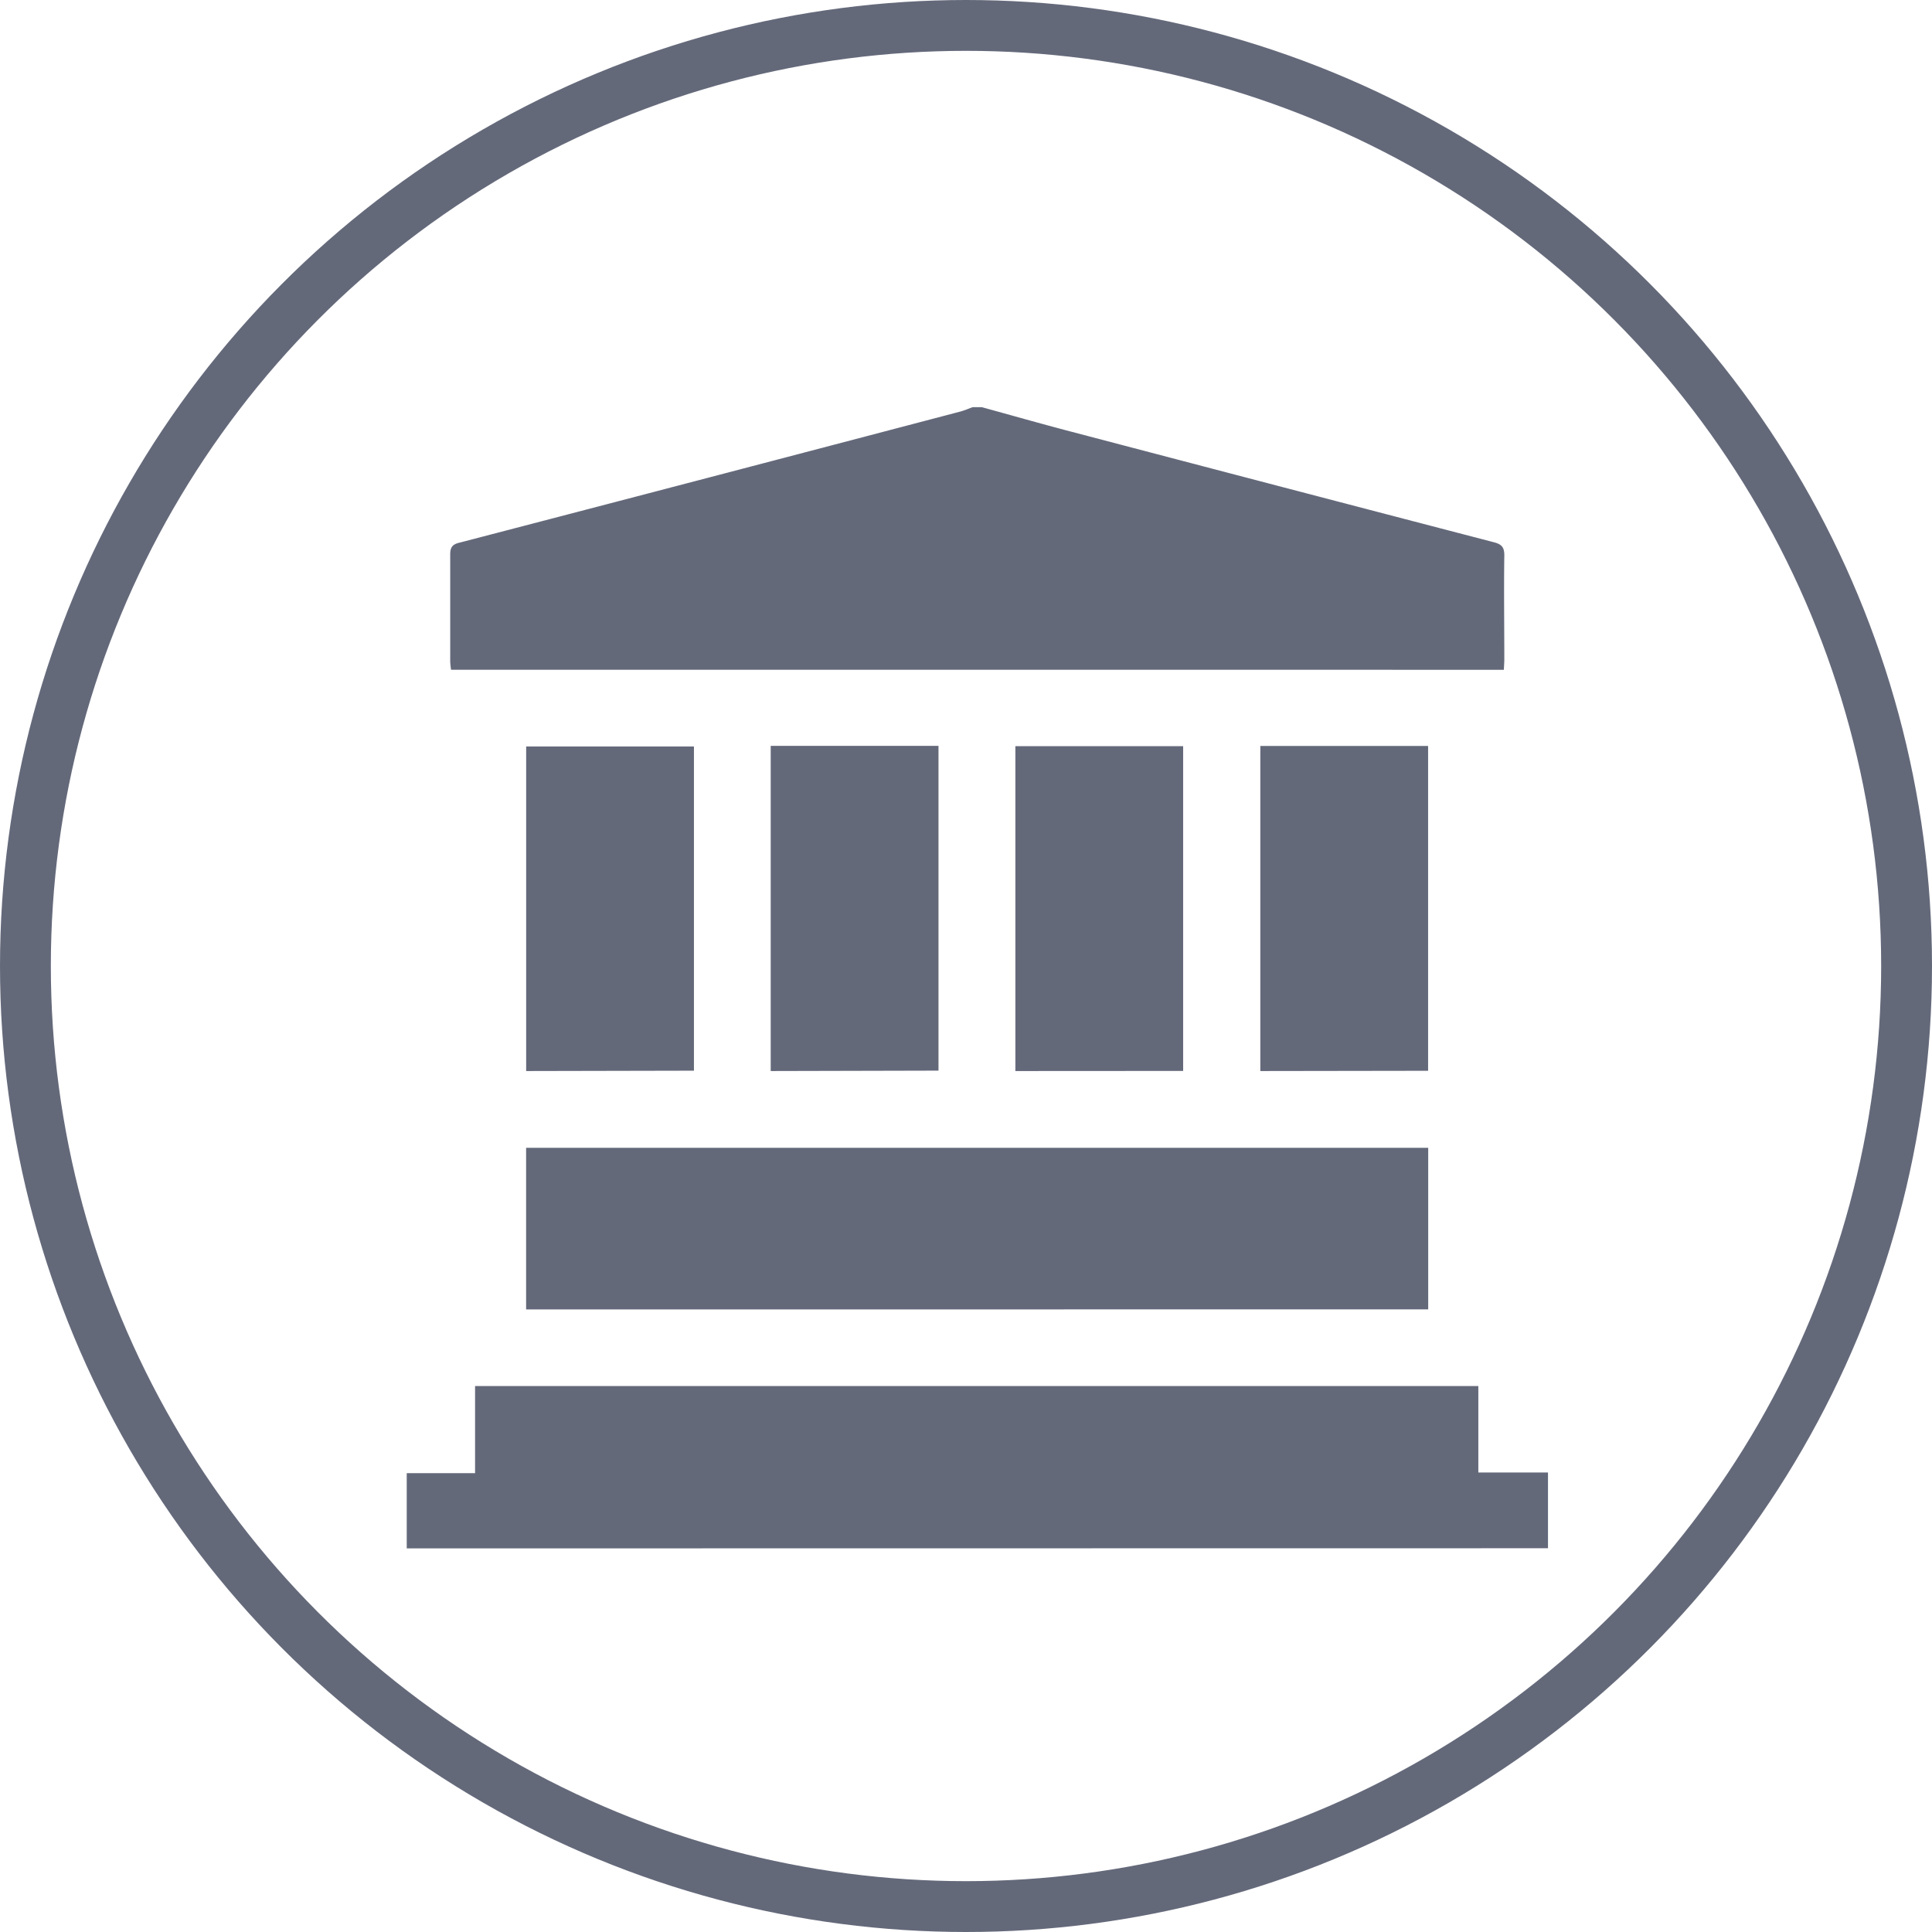 <svg xmlns="http://www.w3.org/2000/svg" width="38" height="38" viewBox="0 0 38 38">
  <g id="Group_505" data-name="Group 505" transform="translate(-132 -647)">
    <path id="Union_4" data-name="Union 4" d="M2175,22.455v-1.48h1.344V19.262h19.733v1.7h1.37v1.49Zm2.348-4.7V14.576h17.743v3.178Zm9.623-4.689V6.676h3.3v6.388Zm4.818,0V6.672h3.3v6.389Zm-9.63,0V6.67h3.3v6.388Zm-4.81,0V6.682h3.3v6.377Zm-1.477-7.893a1.392,1.392,0,0,1-.017-.164c0-.7,0-1.4,0-2.105,0-.144.048-.2.188-.232q4.925-1.283,9.848-2.578c.083-.022.162-.058.242-.086h.176c.582.16,1.164.326,1.748.479q4.161,1.094,8.324,2.178c.156.04.209.1.207.264-.01.68,0,1.359,0,2.039,0,.065-.006.129-.009.206Z" transform="translate(-2035 655)" fill="#64697a" stroke="rgba(0,0,0,0)" stroke-width="1"/>
    <g id="Ellipse_9" data-name="Ellipse 9" transform="translate(132 647)" fill="none" stroke="#64697a" stroke-width="1">
      <circle cx="19" cy="19" r="19" stroke="none"/>
      <circle cx="19" cy="19" r="18.5" fill="none"/>
    </g>
  </g>
</svg>

